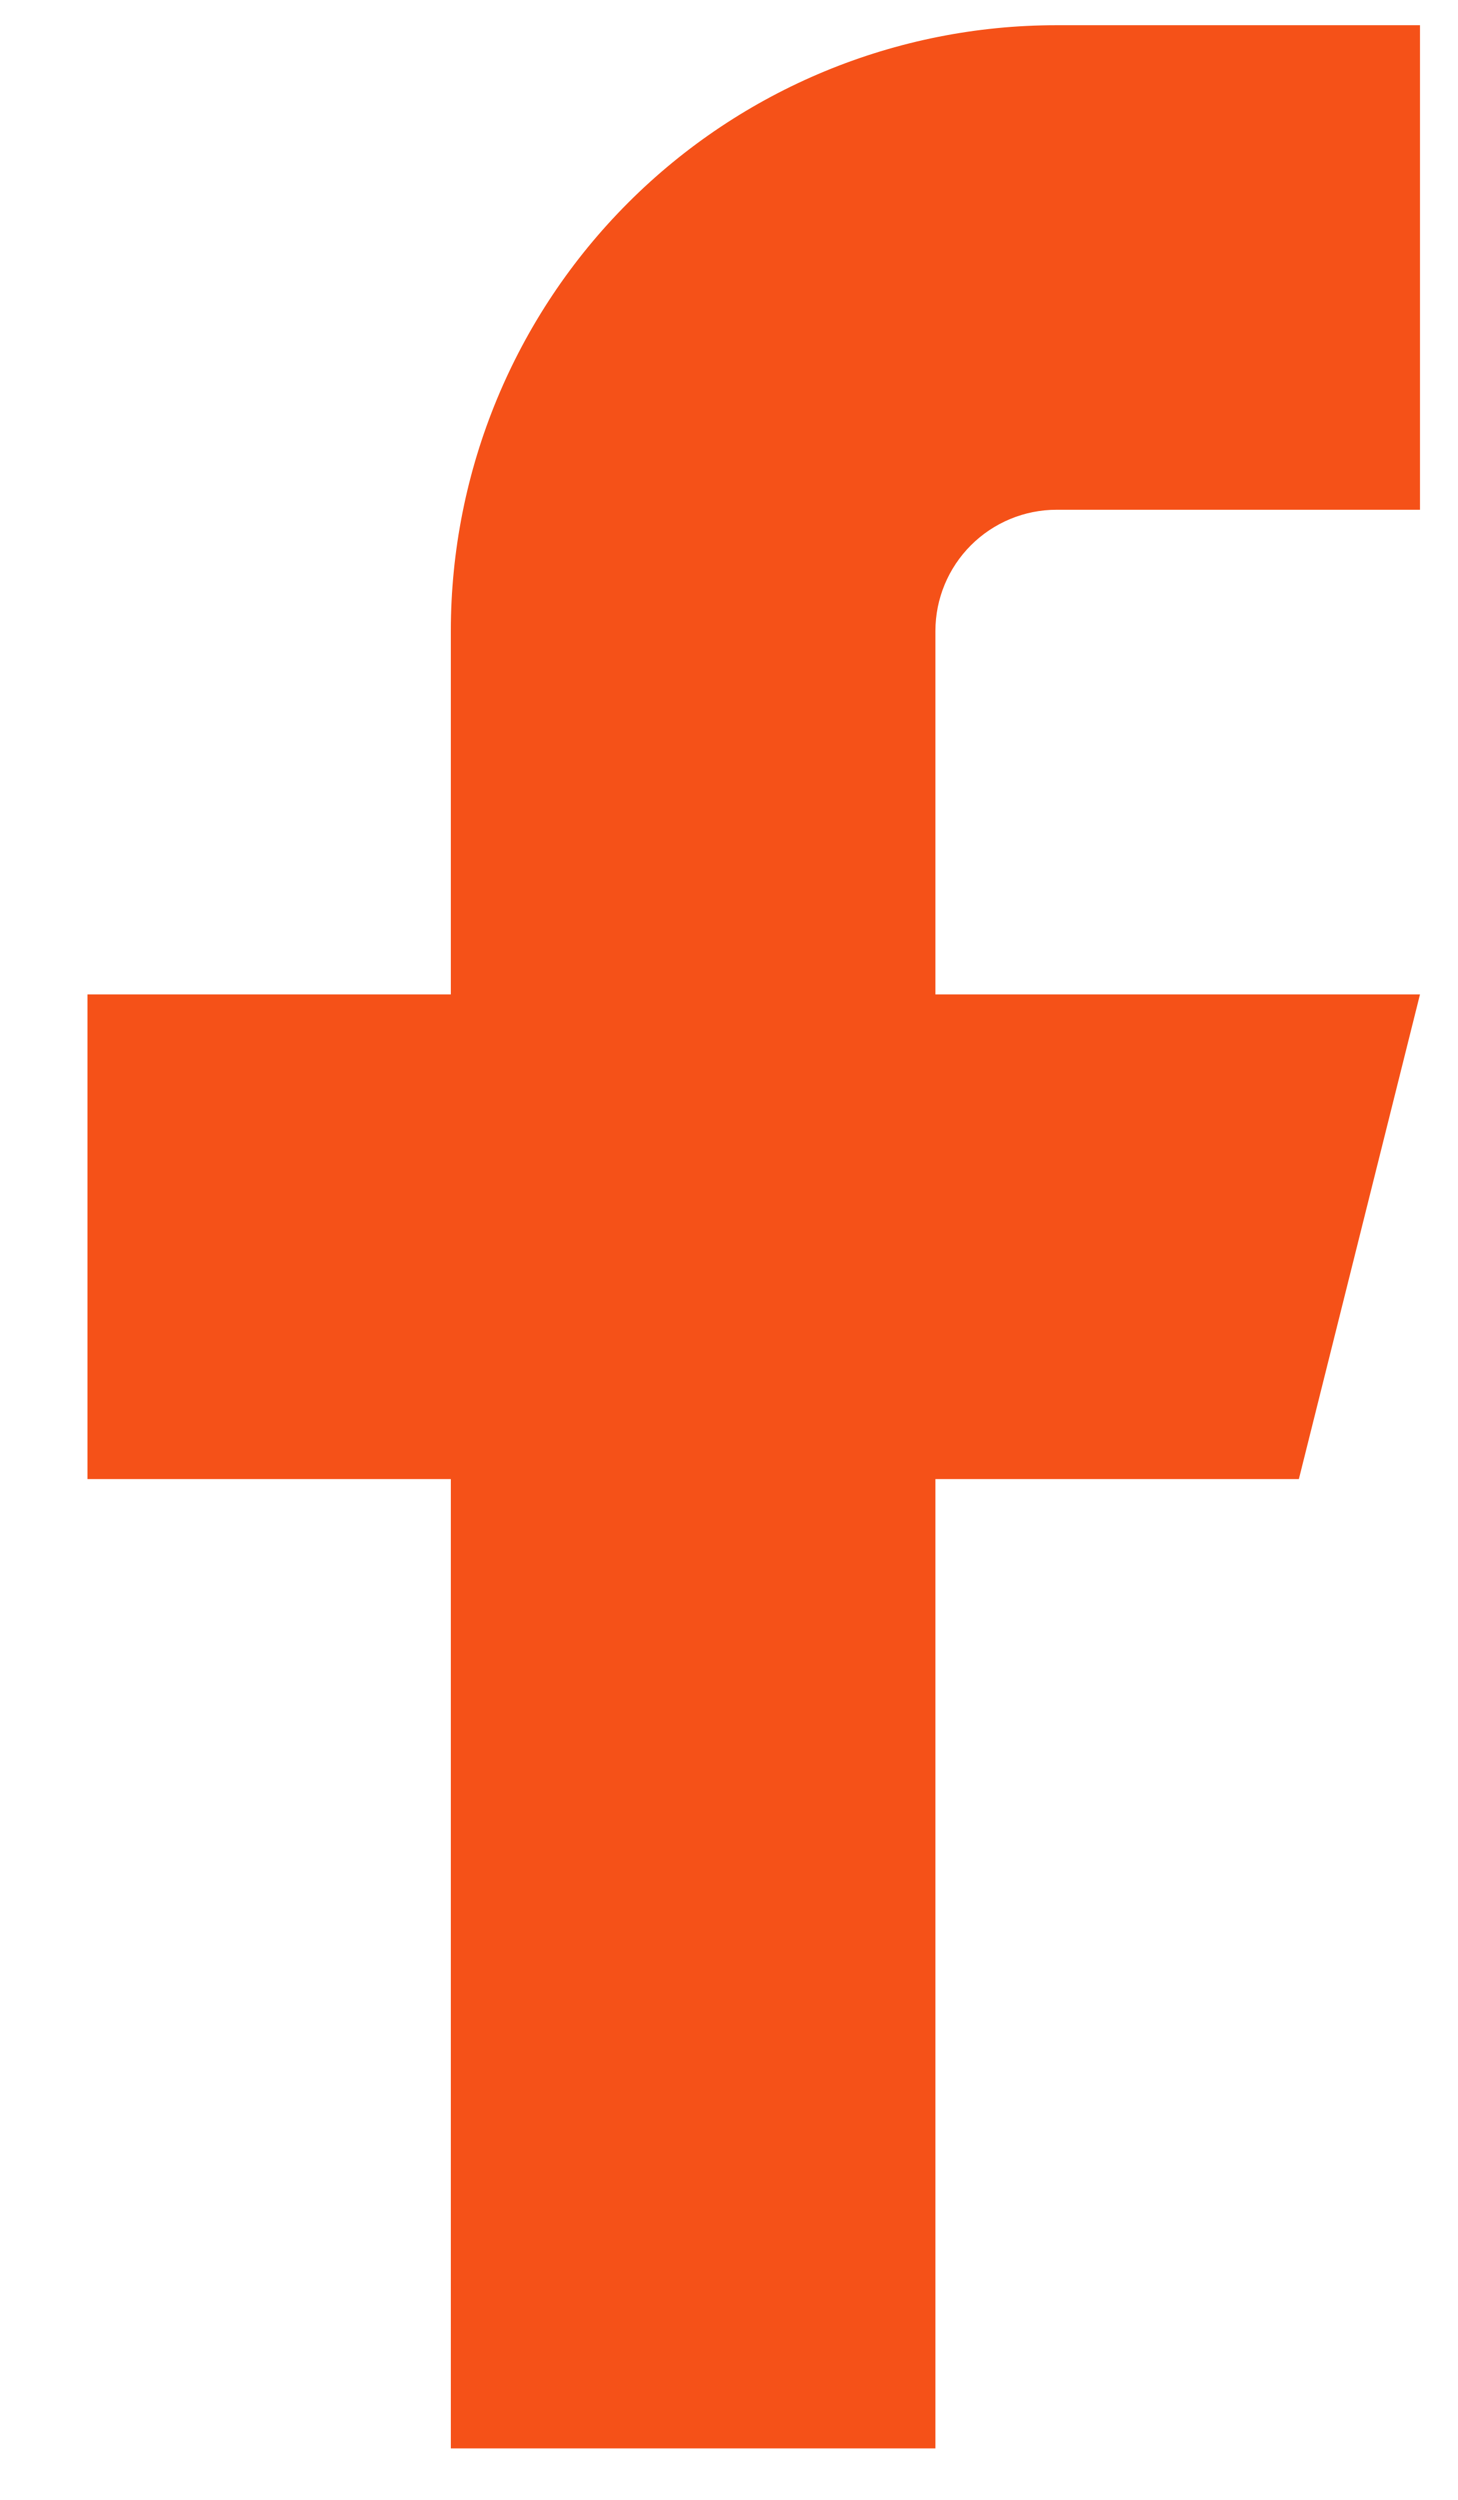 <svg width="14" height="24" viewBox="0 0 14 24" fill="none" xmlns="http://www.w3.org/2000/svg">
<path d="M13.635 0.242H10.145C8.603 0.242 7.124 0.854 6.033 1.945C4.942 3.036 4.329 4.515 4.329 6.058V9.547H0.84V14.2H4.329V23.506H8.982V14.2H12.472L13.635 9.547H8.982V6.058C8.982 5.749 9.105 5.453 9.323 5.235C9.541 5.017 9.837 4.894 10.145 4.894H13.635V0.242Z" fill="#F55118"/>
</svg>
